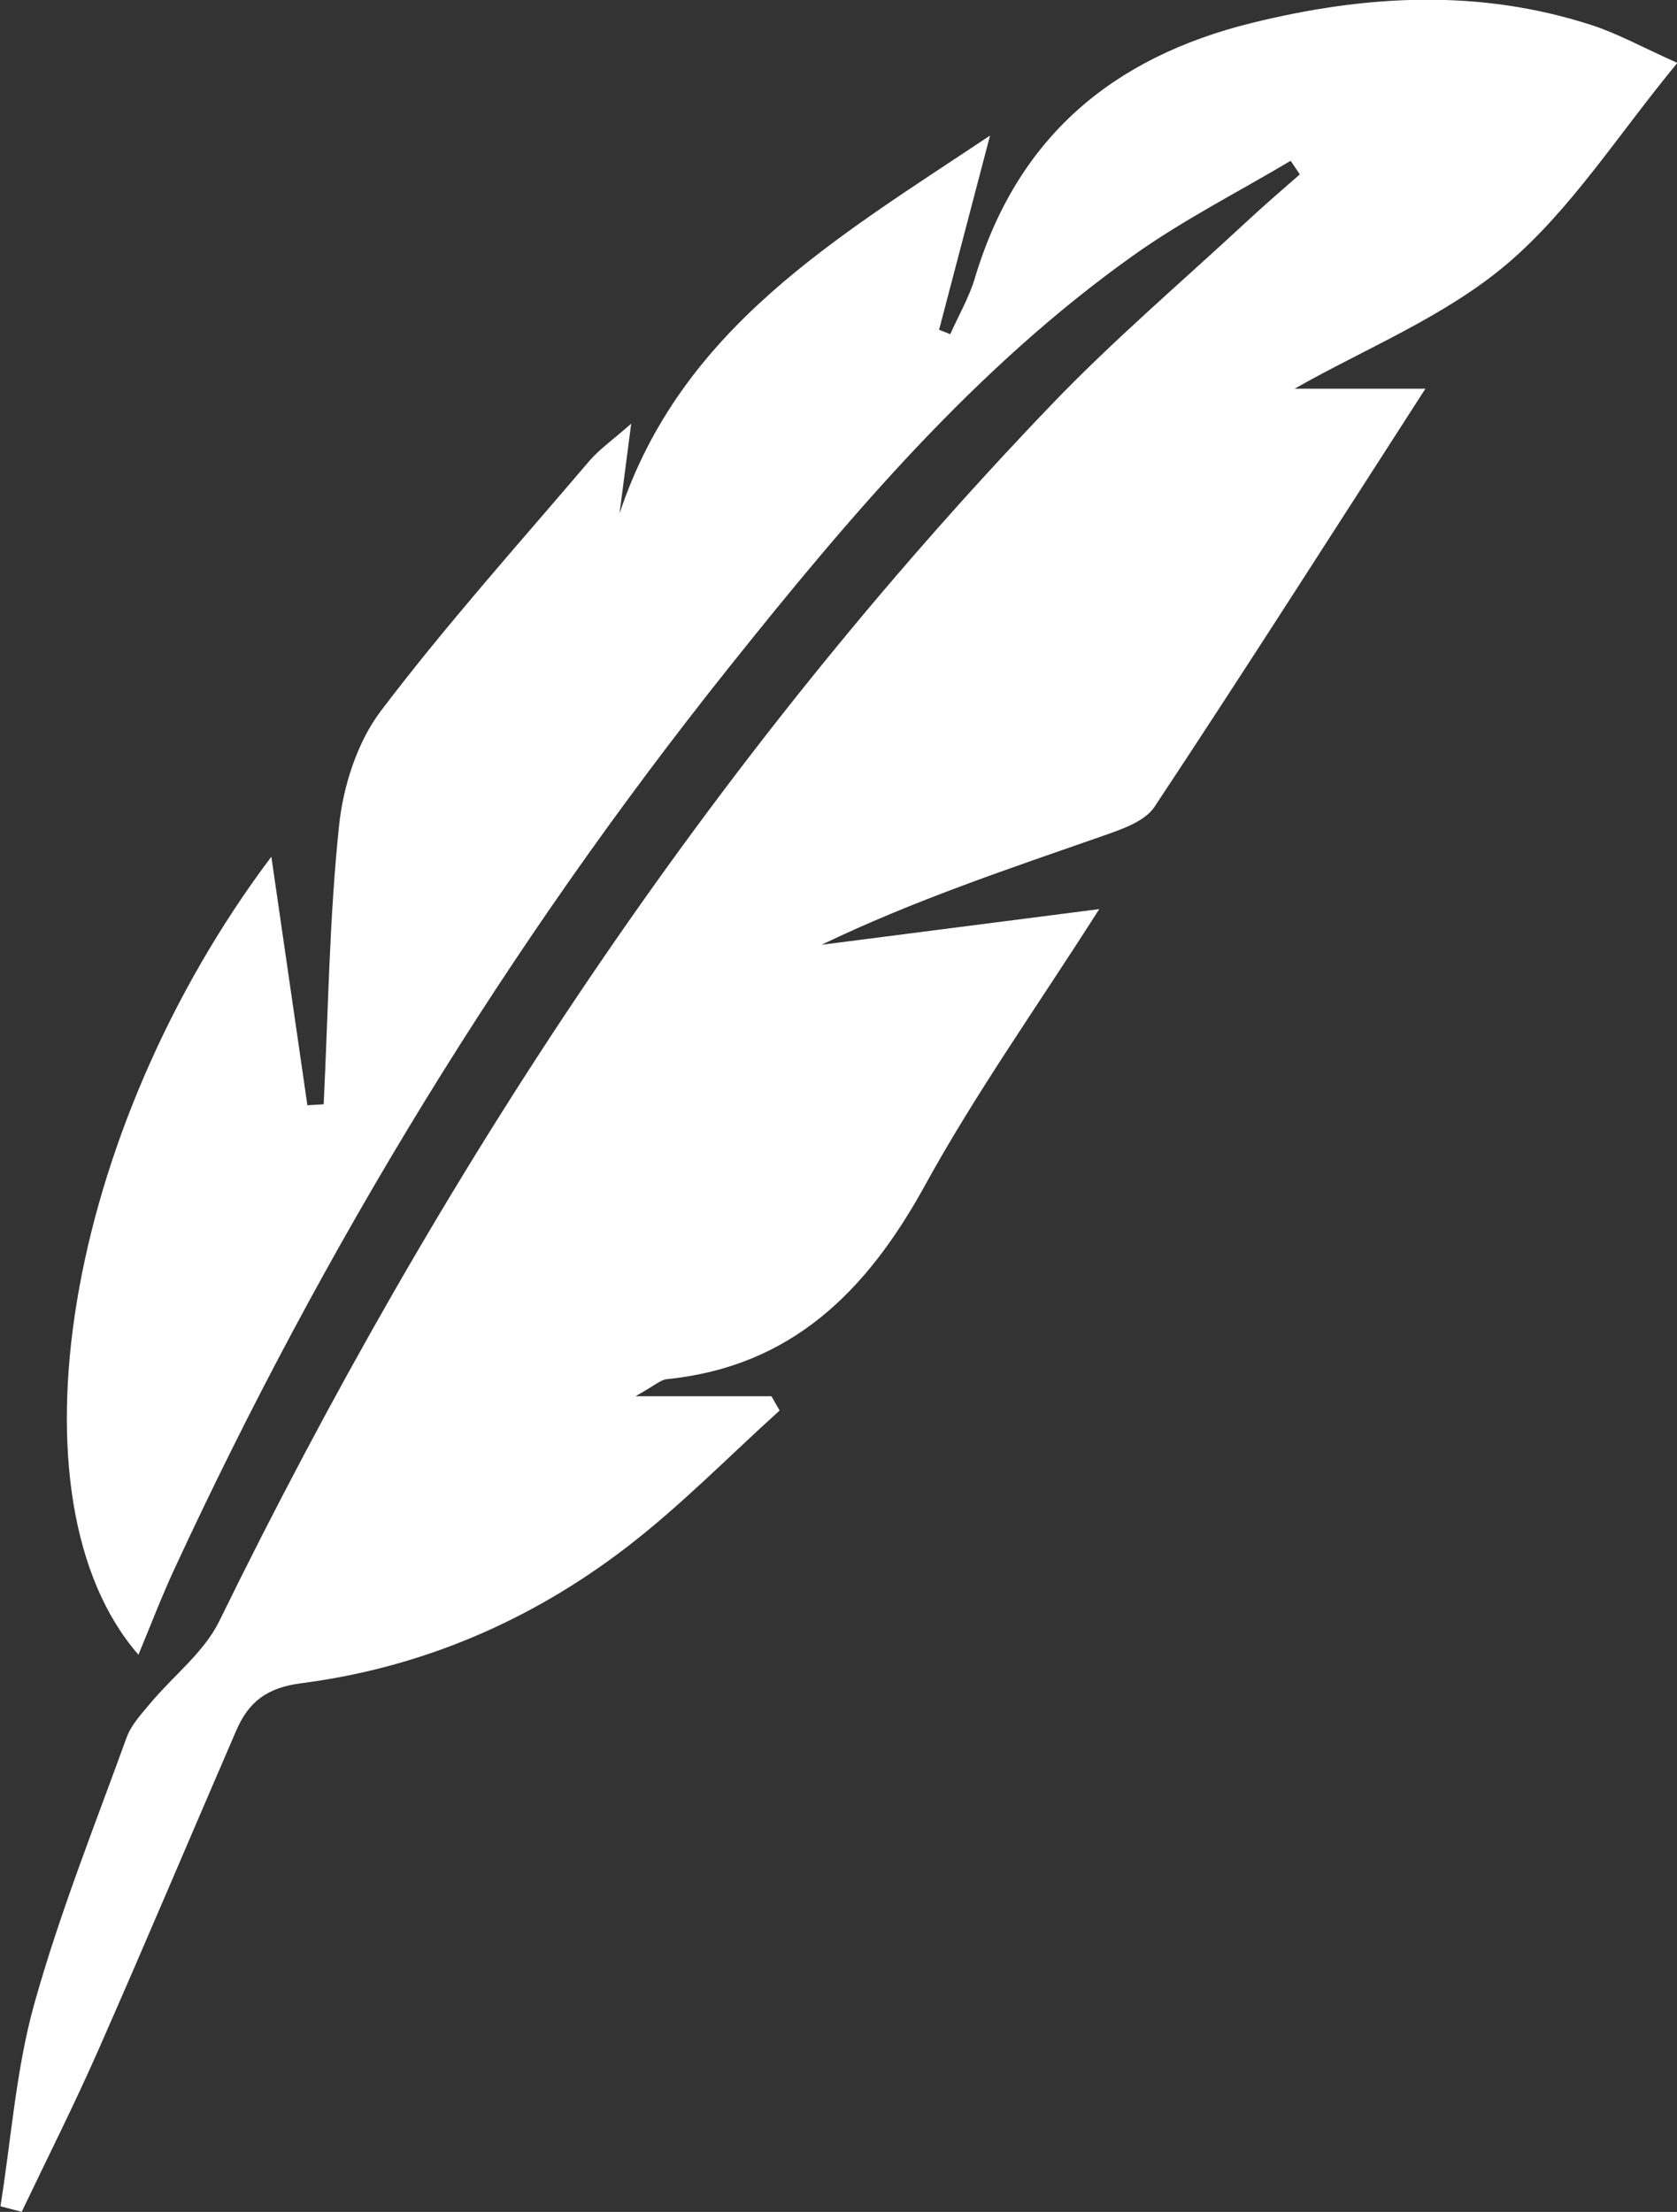 <svg 
 xmlns="http://www.w3.org/2000/svg"
 xmlns:xlink="http://www.w3.org/1999/xlink"
 width="47px" height="62px">
<rect width="100%" height="100%" fill="#333333" stroke="none"/>
<path fill-rule="evenodd"  fill="rgb(255, 255, 255)"
 d="M36.172,4.507 C34.703,5.382 33.166,6.162 31.776,7.150 C27.325,10.315 23.818,14.464 20.438,18.698 C14.235,26.472 9.080,34.922 4.892,43.970 C4.526,44.759 4.216,45.576 3.880,46.382 C0.122,42.070 1.799,31.731 7.605,24.013 C7.954,26.425 8.285,28.703 8.615,30.981 C8.768,30.971 8.919,30.961 9.071,30.953 C9.200,28.346 9.230,25.729 9.503,23.140 C9.619,22.031 10.013,20.801 10.673,19.929 C12.507,17.508 14.542,15.240 16.513,12.925 C16.798,12.592 17.170,12.334 17.690,11.875 C17.558,12.887 17.460,13.642 17.362,14.398 C19.084,9.201 23.415,6.692 27.747,3.800 C27.221,5.805 26.770,7.524 26.319,9.244 C26.423,9.285 26.528,9.326 26.632,9.367 C26.865,8.845 27.159,8.340 27.322,7.795 C28.504,3.849 31.173,1.611 35.076,0.645 C38.280,-0.147 41.451,-0.323 44.621,0.708 C45.339,0.942 46.012,1.317 47.010,1.763 C45.350,3.773 44.033,5.872 42.237,7.398 C40.492,8.880 38.256,9.772 36.284,10.895 C37.330,10.895 38.507,10.895 39.949,10.895 C37.342,14.941 34.883,18.801 32.357,22.615 C32.086,23.024 31.447,23.242 30.935,23.421 C28.285,24.348 25.620,25.233 23.026,26.482 C25.507,26.163 27.988,25.845 30.808,25.482 C29.070,28.212 27.347,30.635 25.923,33.227 C24.292,36.197 22.180,38.306 18.689,38.658 C18.513,38.675 18.350,38.835 17.812,39.136 C19.344,39.136 20.482,39.136 21.620,39.136 C21.697,39.270 21.774,39.403 21.850,39.537 C20.432,40.817 19.088,42.195 17.580,43.355 C14.885,45.431 11.813,46.747 8.449,47.180 C7.471,47.306 6.967,47.708 6.621,48.507 C5.329,51.493 4.066,54.492 2.754,57.468 C2.081,58.997 1.326,60.492 0.608,61.998 C0.410,61.947 0.211,61.894 0.013,61.842 C0.316,59.946 0.449,58.001 0.962,56.165 C1.670,53.633 2.652,51.177 3.549,48.701 C3.679,48.342 3.971,48.035 4.221,47.733 C4.862,46.966 5.719,46.313 6.145,45.441 C12.275,32.915 19.829,21.389 29.480,11.331 C31.224,9.513 33.151,7.874 34.998,6.157 C35.465,5.723 35.951,5.309 36.429,4.888 C36.343,4.761 36.258,4.633 36.172,4.507 Z"/>
</svg>